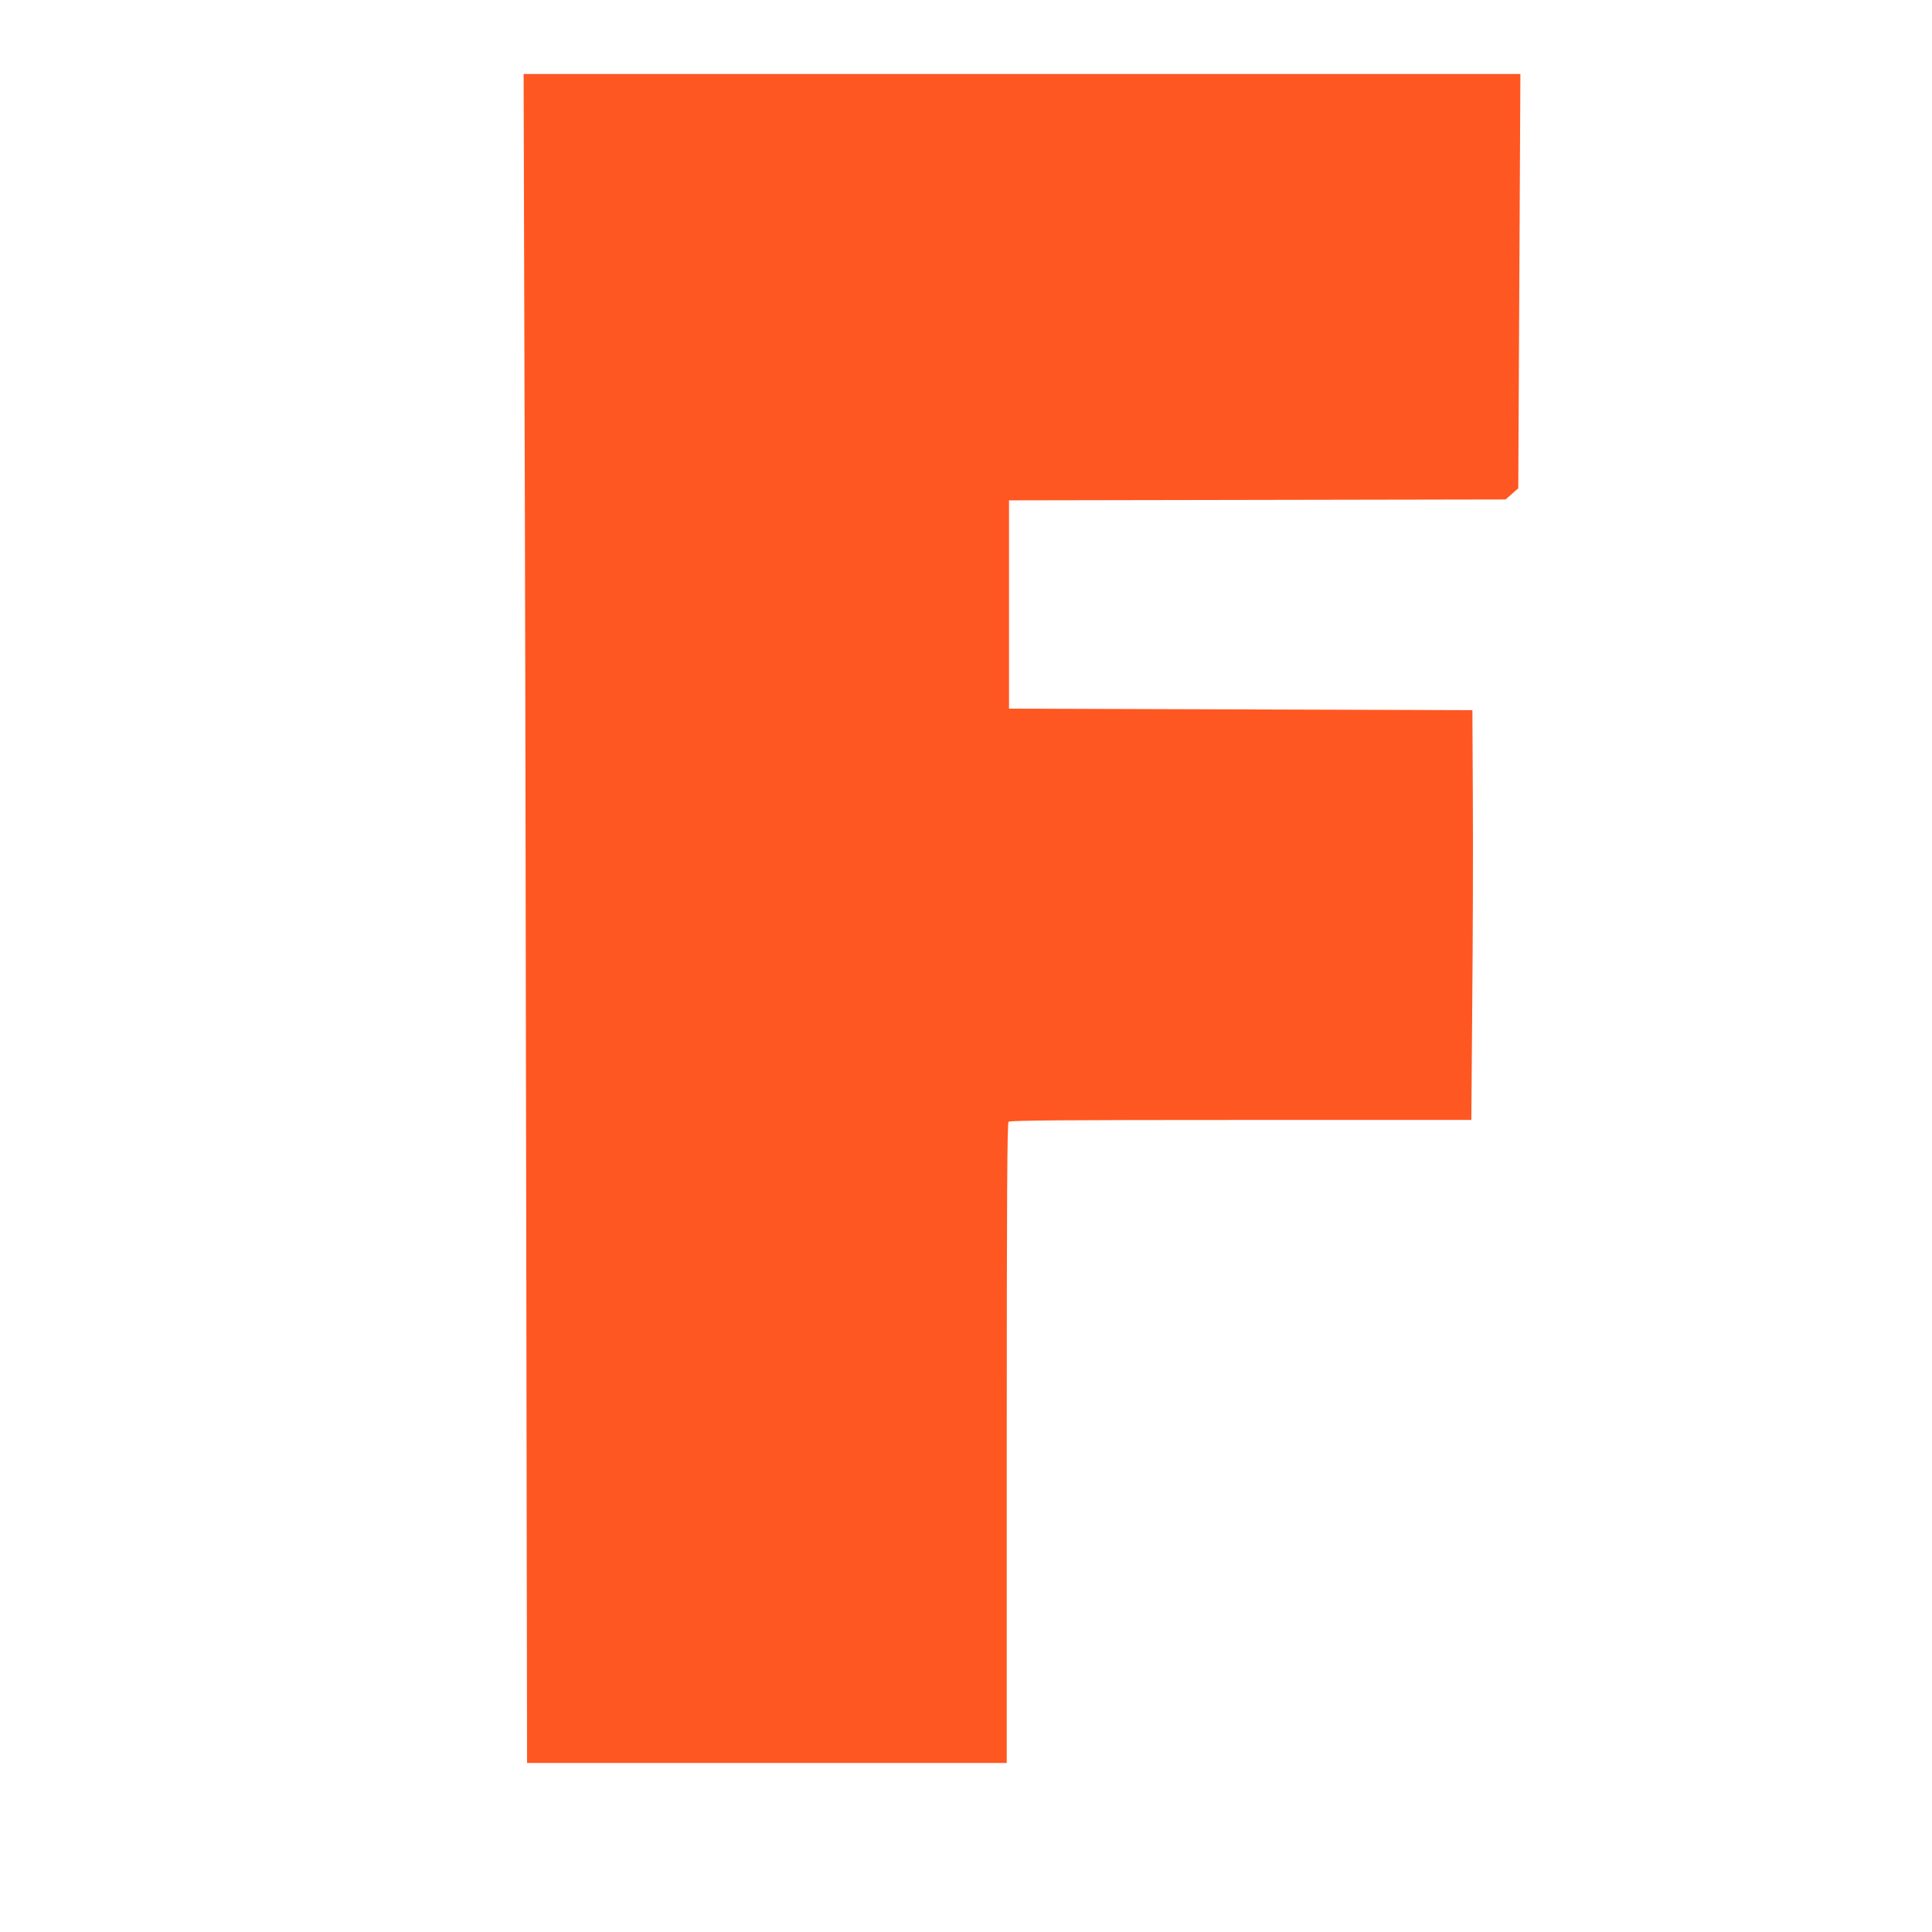 <?xml version="1.0" standalone="no"?>
<!DOCTYPE svg PUBLIC "-//W3C//DTD SVG 20010904//EN"
 "http://www.w3.org/TR/2001/REC-SVG-20010904/DTD/svg10.dtd">
<svg version="1.0" xmlns="http://www.w3.org/2000/svg"
 width="1280pt" height="1280pt" viewBox="0 0 1280 1280"
 preserveAspectRatio="xMidYMid meet">
<g transform="translate(0,1280) scale(0.1,-0.1)"
fill="#ff5722" stroke="none">
<path d="M3474 10533 c4 -978 9 -3496 12 -5595 l6 -3818 1589 0 1589 0 0 2118
c0 1634 3 2121 12 2130 9 9 365 12 1539 12 l1527 0 6 763 c4 419 6 1030 4
1357 l-3 595 -1535 5 -1535 5 0 690 0 690 1645 3 1645 3 42 37 42 37 7 1373 7
1372 -3302 0 -3302 0 5 -1777z"/>
</g>
</svg>
